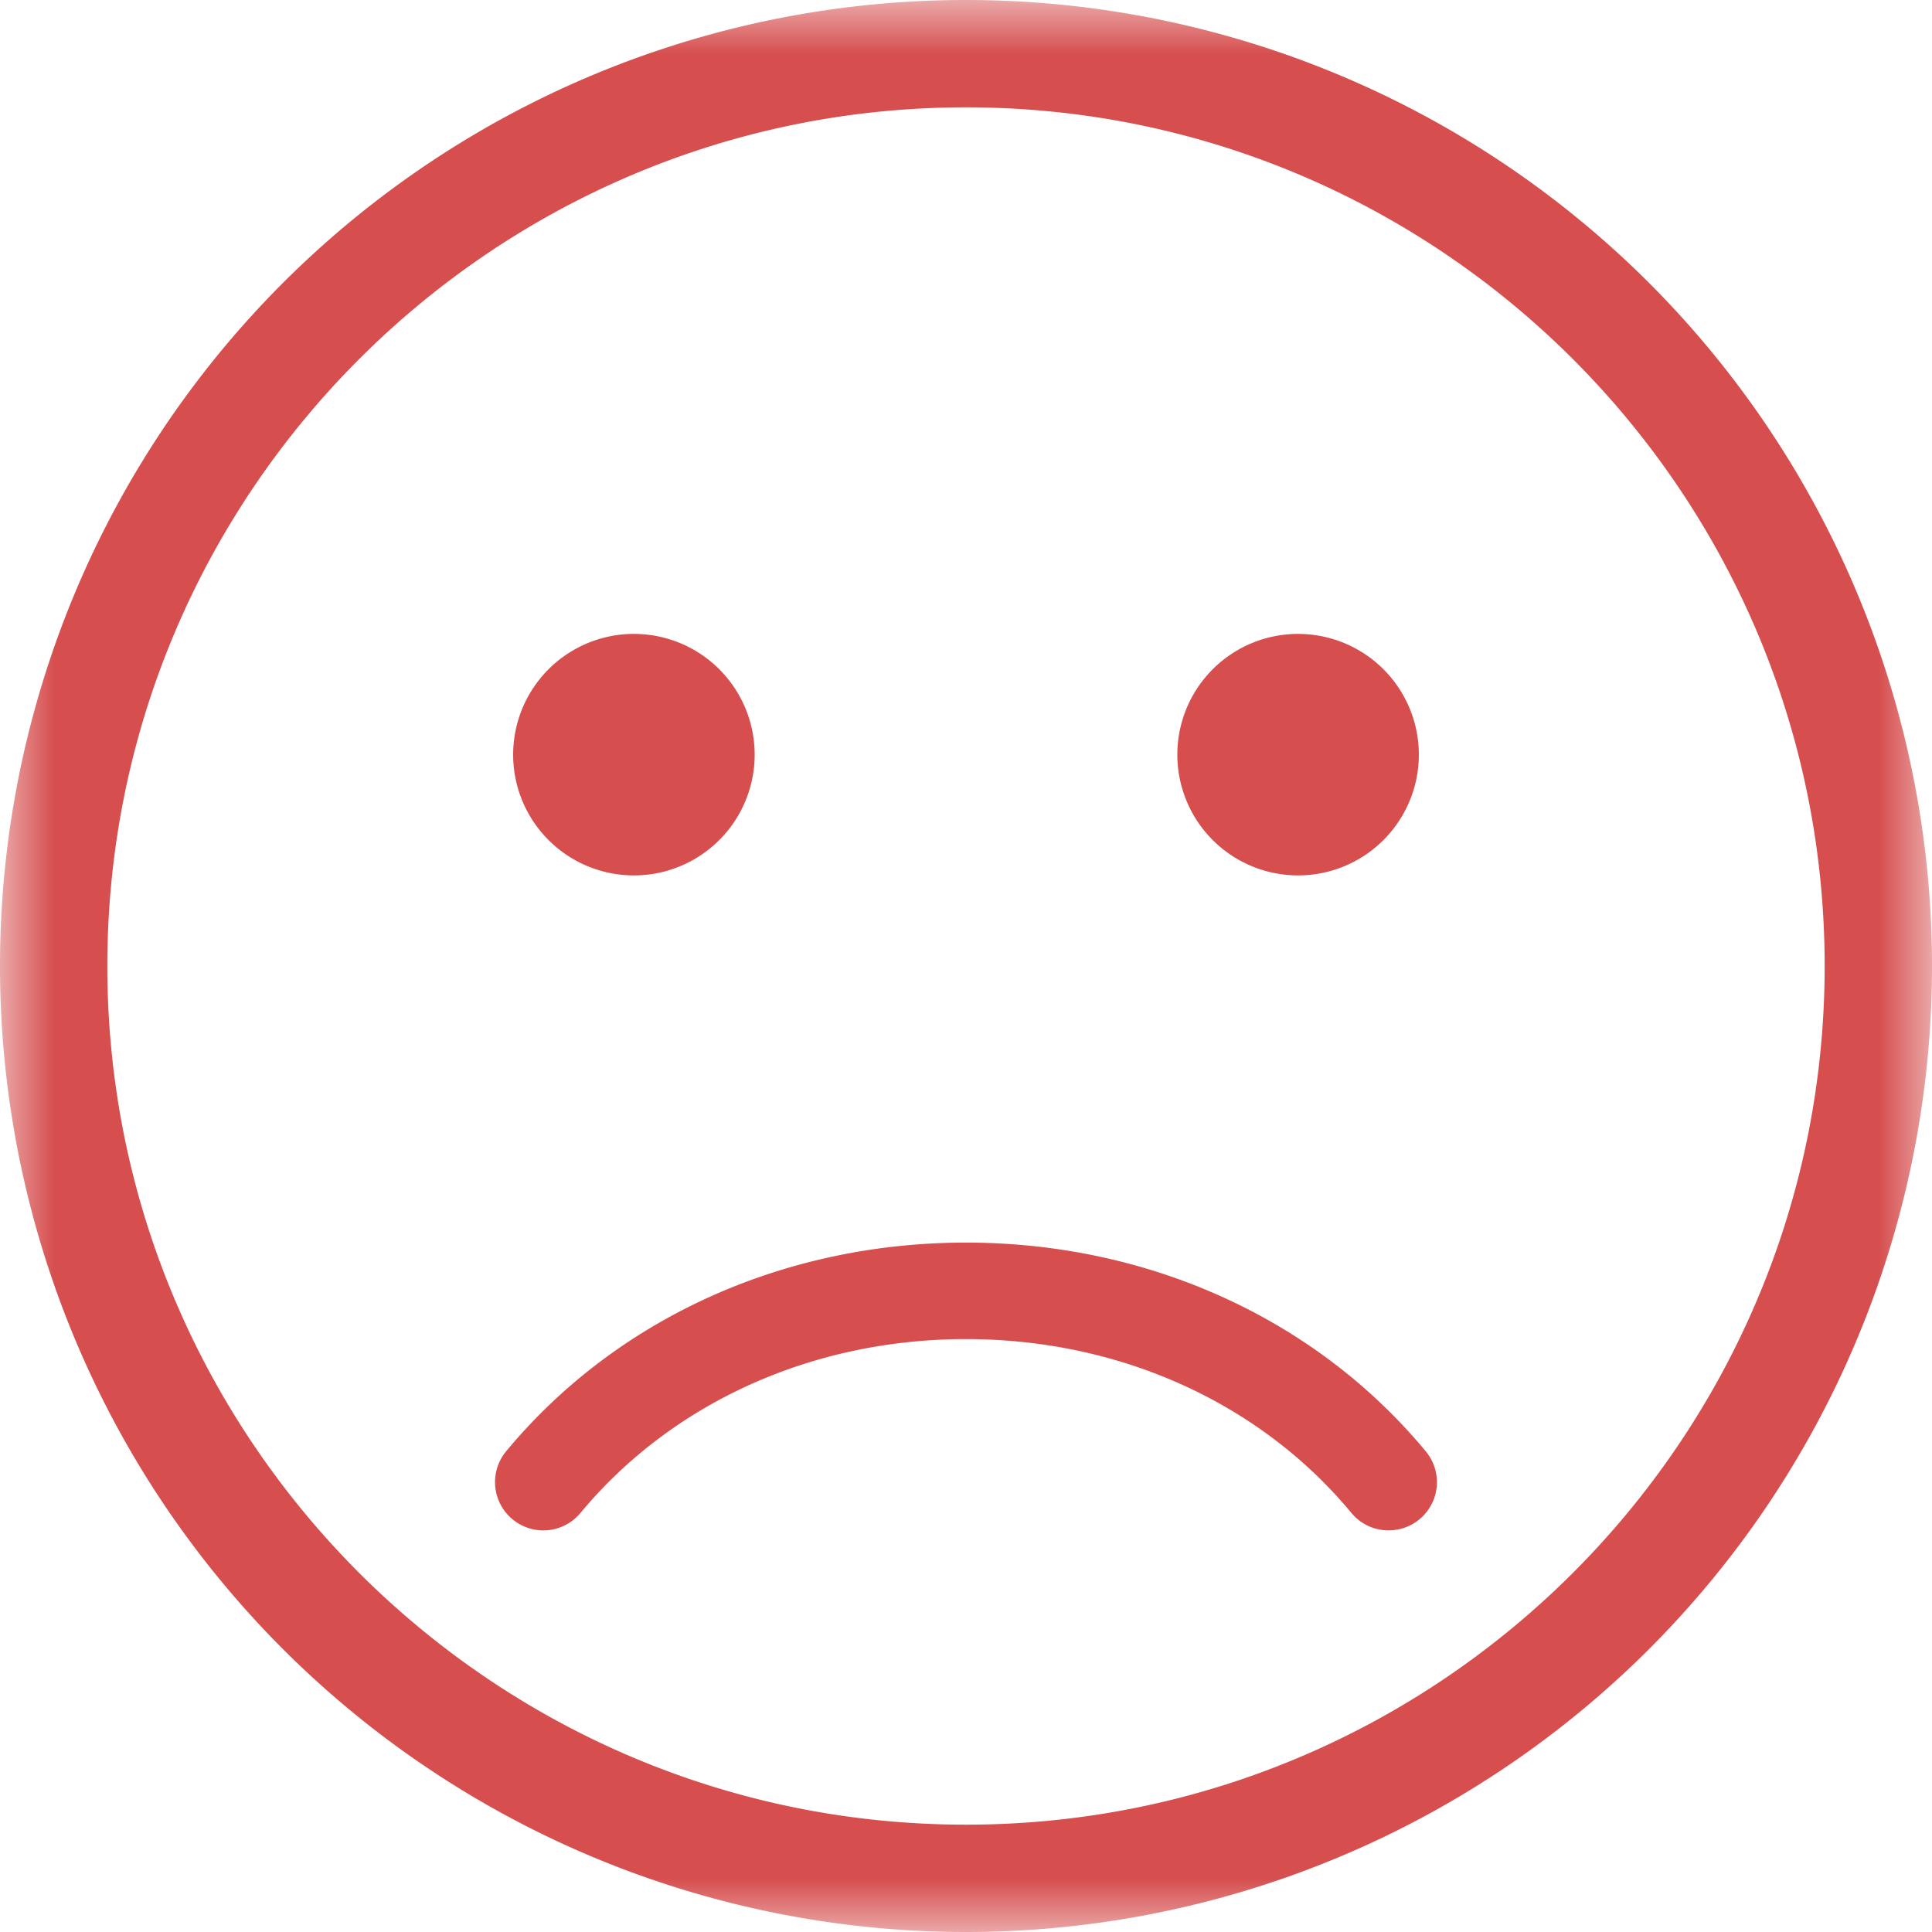 <svg width="18" height="18" viewBox="0 0 18 18" xmlns="http://www.w3.org/2000/svg" xmlns:xlink="http://www.w3.org/1999/xlink"><title>Page 1</title><defs><path id="a" d="M0 0h18v18H0z"/></defs><g fill="none" fill-rule="evenodd"><g><mask id="b" fill="#fff"><use xlink:href="#a"/></mask><path d="M9 0a9 9 0 1 0 0 18A9 9 0 0 0 9 0m0 1c4.412 0 8 3.589 8 8s-3.588 8-8 8c-4.411 0-8-3.589-8-8s3.589-8 8-8" fill="#D64E4E" mask="url(#b)"/></g><path d="M7.031 7.031a1.125 1.125 0 1 1-2.25 0 1.125 1.125 0 0 1 2.25 0M13.219 7.031a1.125 1.125 0 1 1-2.25 0 1.125 1.125 0 0 1 2.25 0M9 11.577c-1.697 0-3.259.708-4.284 1.944a.449.449 0 1 0 .692.575c.855-1.03 2.164-1.62 3.592-1.62s2.737.59 3.591 1.62a.446.446 0 0 0 .346.162.449.449 0 0 0 .346-.737c-1.025-1.236-2.586-1.944-4.283-1.944" fill="#D64E4E"/></g></svg>